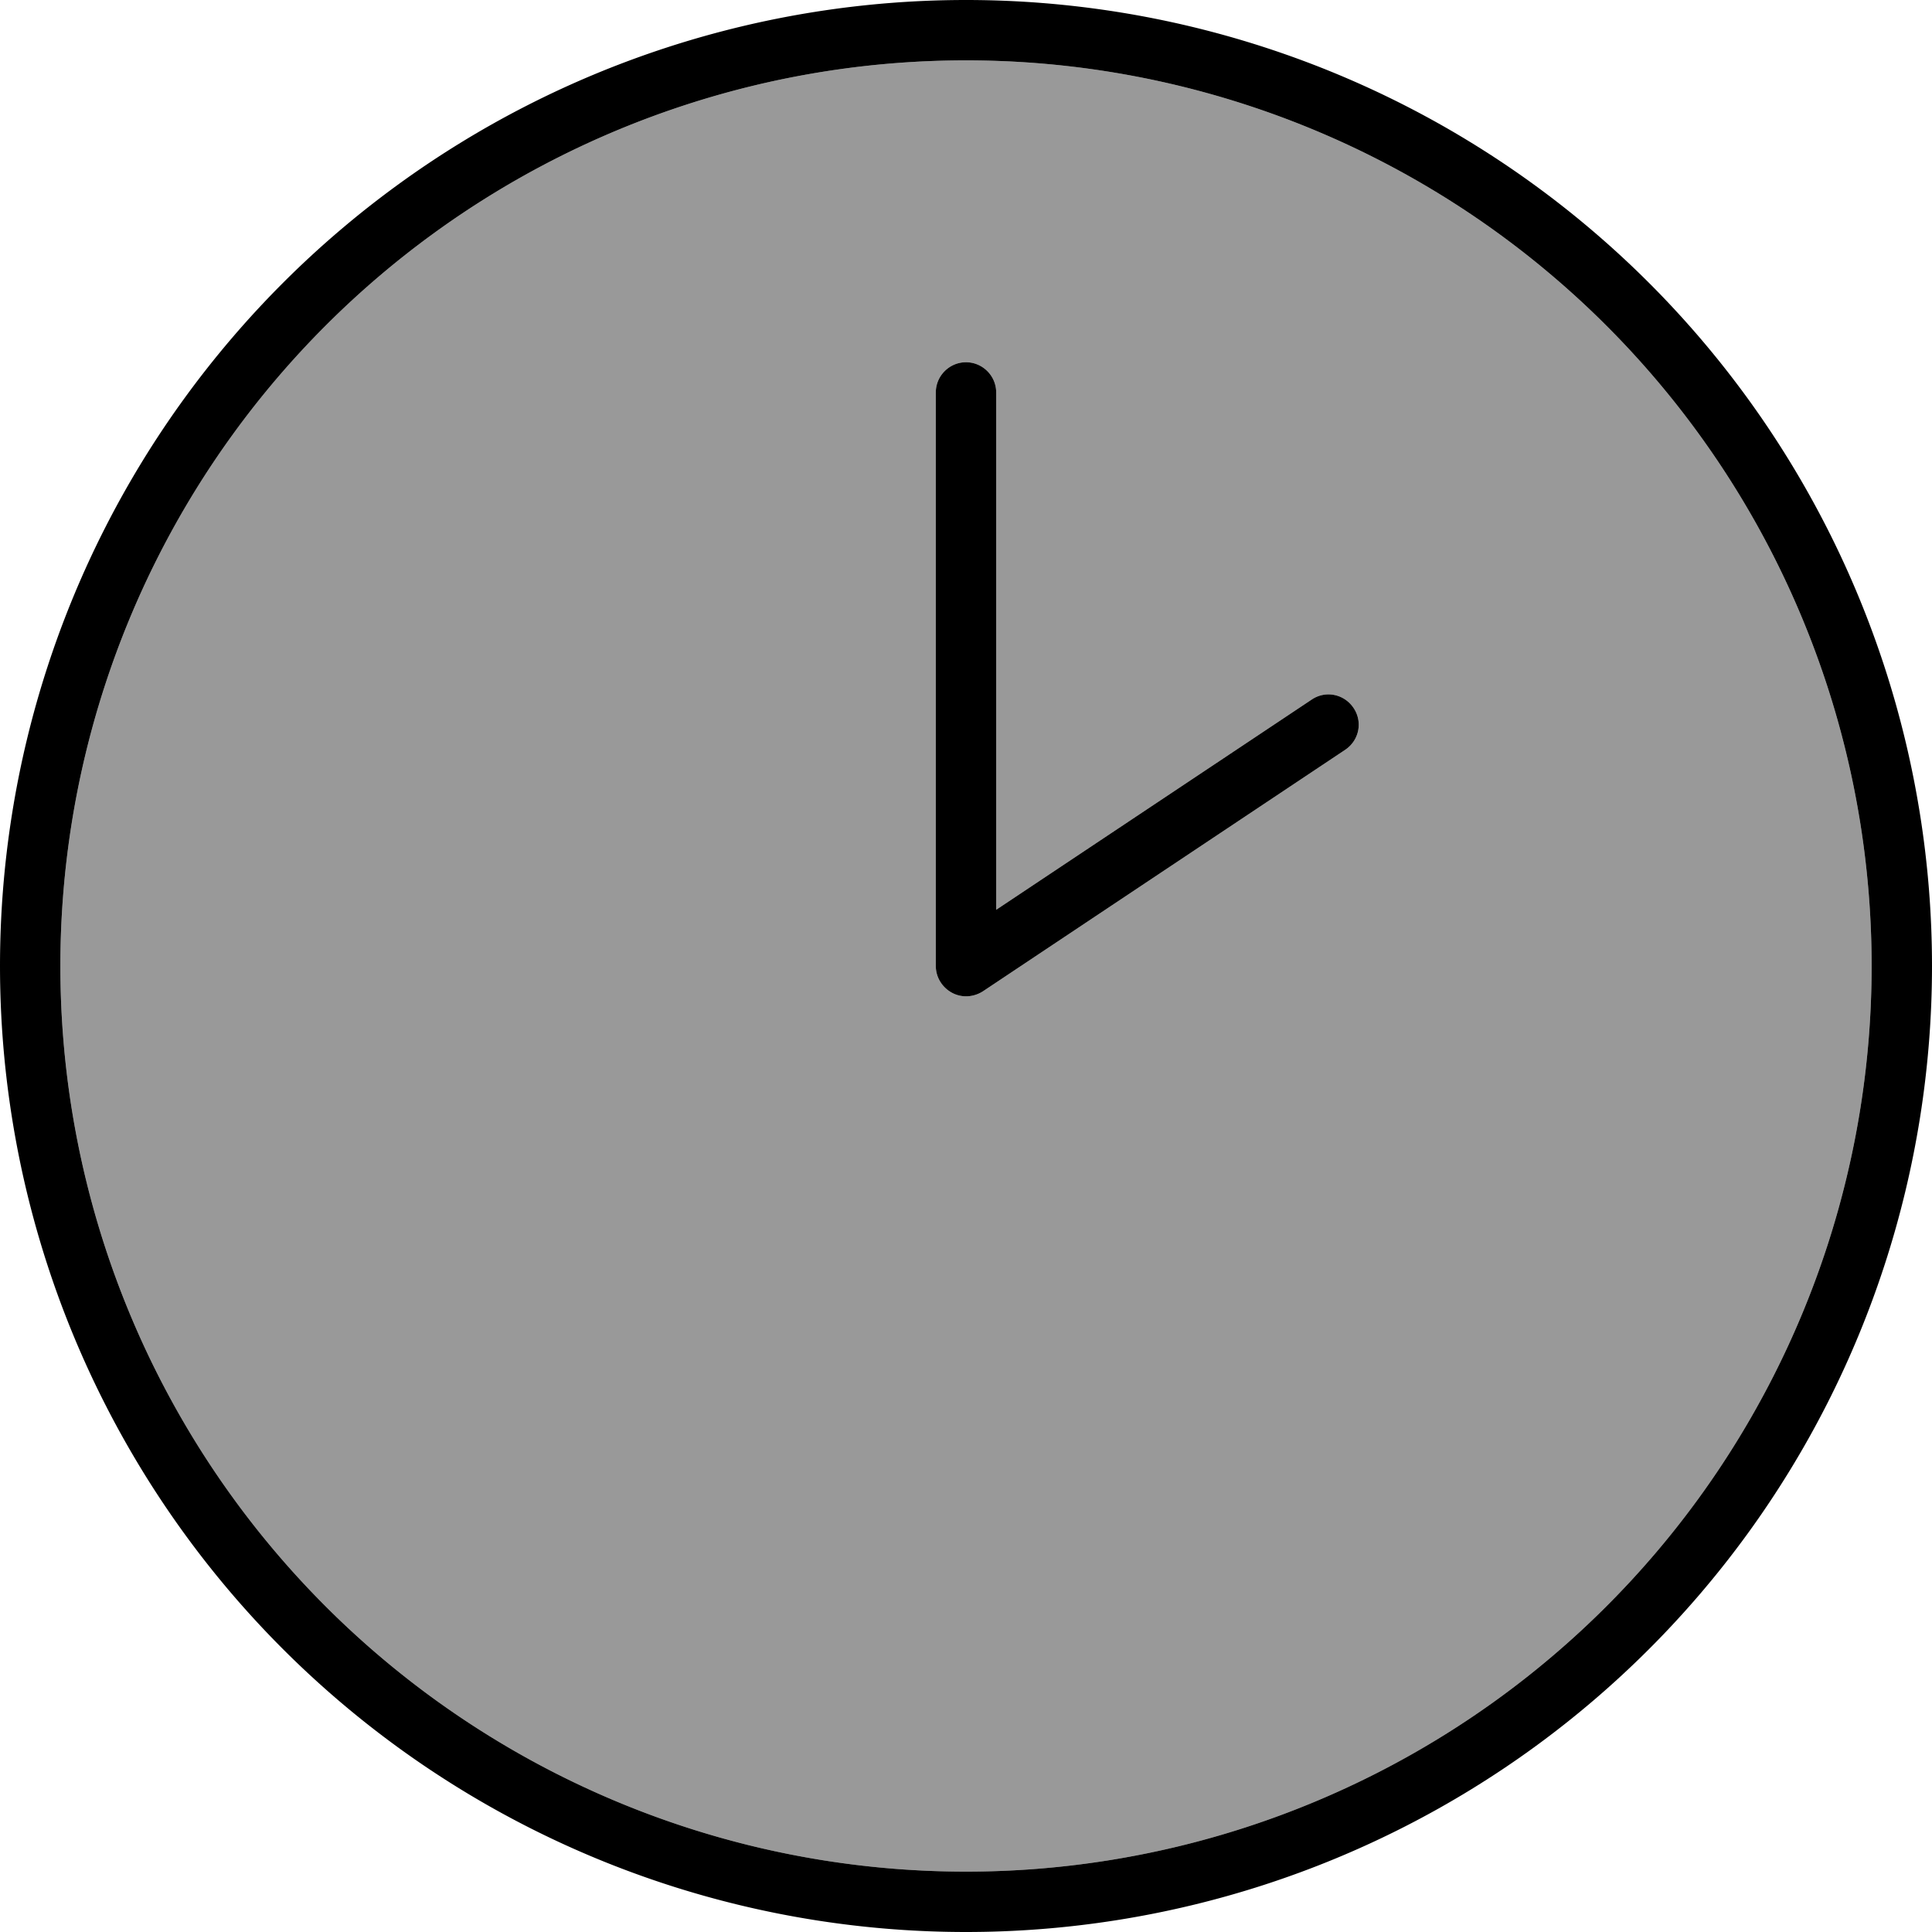 <svg xmlns="http://www.w3.org/2000/svg" viewBox="0 0 512 512"><!--! Font Awesome Pro 7.0.0 by @fontawesome - https://fontawesome.com License - https://fontawesome.com/license (Commercial License) Copyright 2025 Fonticons, Inc. --><path style="fill:currentColor;opacity:.4" d="M16 256a240 240 0 1 0 480 0 240 240 0 1 0 -480 0zM248 104c0-4.4 3.6-8 8-8s8 3.6 8 8l0 137.1 83.6-55.7c3.7-2.5 8.6-1.5 11.1 2.2s1.5 8.6-2.2 11.1l-96 64c-2.5 1.6-5.6 1.8-8.2 .4S248 259 248 256l0-152z"/><path style="fill:currentColor;opacity:1" d="M496 256a240 240 0 1 0 -480 0 240 240 0 1 0 480 0zM0 256a256 256 0 1 1 512 0 256 256 0 1 1 -512 0zM264 104l0 137.1 83.6-55.7c3.7-2.5 8.6-1.5 11.1 2.2s1.5 8.6-2.2 11.1l-96 64c-2.5 1.6-5.6 1.8-8.2 .4S248 259 248 256l0-152c0-4.4 3.6-8 8-8s8 3.6 8 8z"/></svg>